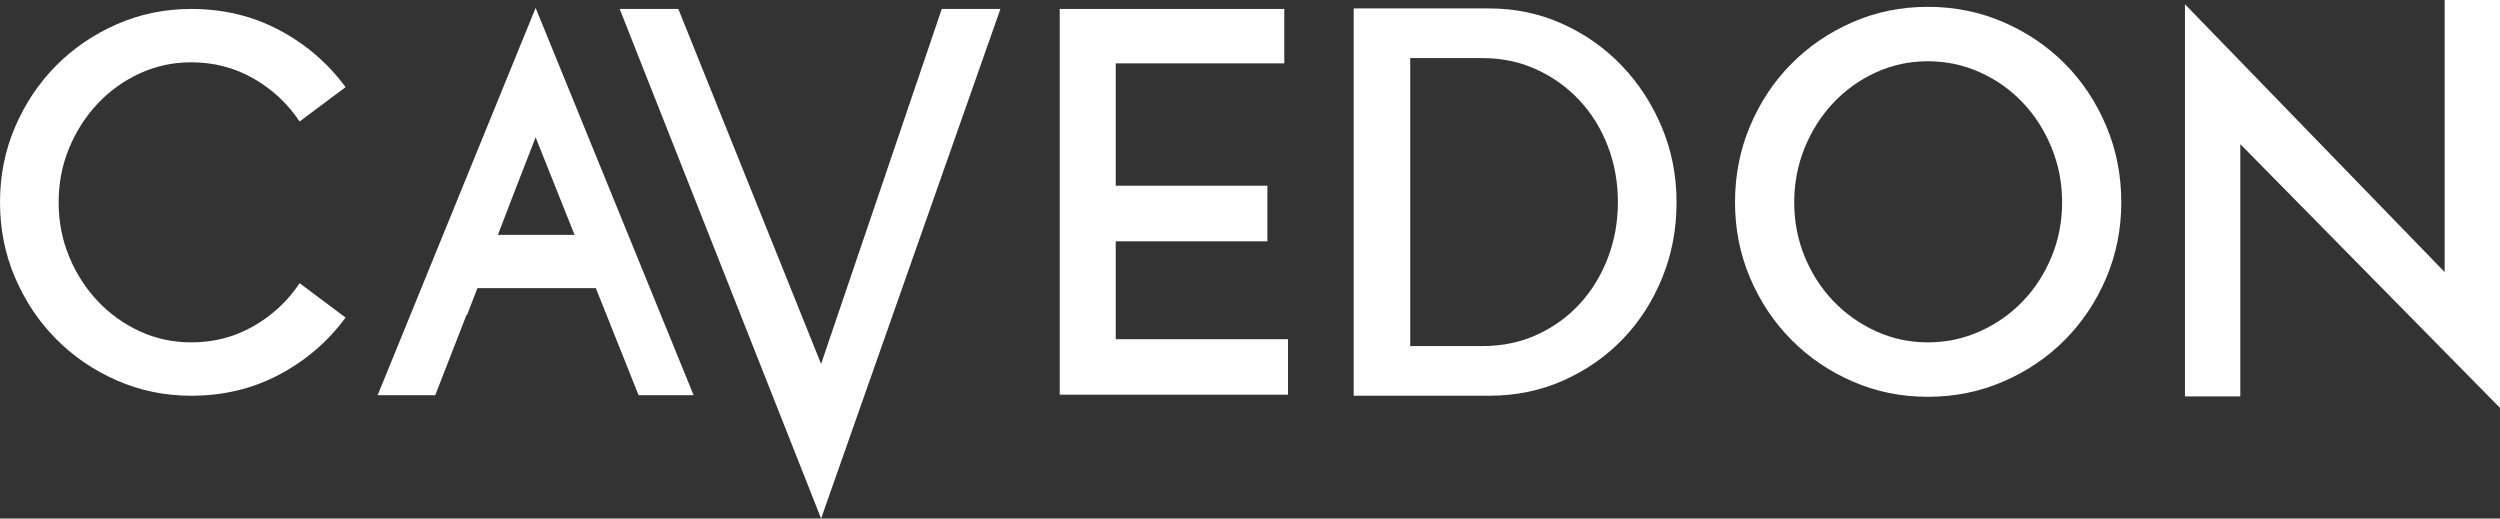 <?xml version="1.0" encoding="utf-8"?>
<!-- Generator: Adobe Illustrator 28.0.0, SVG Export Plug-In . SVG Version: 6.00 Build 0)  -->
<svg version="1.1" id="Layer_1" xmlns="http://www.w3.org/2000/svg" xmlns:xlink="http://www.w3.org/1999/xlink" x="0px" y="0px"
	 viewBox="0 0 452.618 93.879" style="enable-background:new 0 0 452.618 93.879;" xml:space="preserve">
<rect x="0" y="0" width="452.618" height="93.879" fill="#333333" stroke="none"/>
<style type="text/css">
	.st0{fill:#FFFFFF;}
</style>
<path class="st0" d="M34.632,61.985c4.081,0,7.828-0.972,11.24-2.918c3.412-1.945,6.202-4.544,8.372-7.797l8.323,6.219
	c-3.19,4.338-7.192,7.782-12.006,10.332c-4.816,2.552-10.126,3.827-15.928,3.827c-4.783,0-9.28-0.924-13.489-2.775
	c-4.209-1.849-7.878-4.353-11.002-7.51c-3.126-3.157-5.597-6.855-7.414-11.098C0.909,46.025,0,41.481,0,36.633
	c0-4.846,0.909-9.39,2.726-13.632c1.817-4.241,4.289-7.94,7.414-11.098c3.124-3.157,6.793-5.659,11.002-7.51
	c4.209-1.849,8.706-2.774,13.489-2.774c5.802,0,11.112,1.276,15.928,3.826c4.814,2.552,8.817,5.996,12.006,10.332l-8.323,6.219
	c-2.17-3.253-4.96-5.85-8.372-7.797c-3.412-1.945-7.159-2.918-11.24-2.918c-3.317,0-6.426,0.67-9.328,2.009
	c-2.903,1.339-5.438,3.157-7.605,5.453c-2.17,2.296-3.891,4.975-5.166,8.036c-1.276,3.062-1.913,6.347-1.913,9.854
	c0,3.508,0.637,6.792,1.913,9.854c1.275,3.061,2.997,5.74,5.166,8.036c2.168,2.296,4.703,4.114,7.605,5.453
	C28.206,61.316,31.315,61.985,34.632,61.985z"/>
<path class="st0" d="M170.506,1.619h10.619l-32.467,92.259L112.19,1.619h10.619l25.849,64.267L170.506,1.619z"/>
<path class="st0" d="M269.574,1.524c4.718,0,9.136,0.925,13.25,2.774c4.113,1.85,7.701,4.369,10.762,7.558
	c3.062,3.19,5.484,6.904,7.271,11.145c1.784,4.242,2.679,8.786,2.679,13.632c0,4.848-0.861,9.392-2.583,13.632
	c-1.722,4.243-4.099,7.94-7.127,11.098c-3.031,3.157-6.618,5.66-10.763,7.51c-4.146,1.85-8.643,2.775-13.488,2.775h-24.491V1.524
	H269.574z M268.425,62.655c3.571,0,6.855-0.686,9.853-2.06c2.997-1.374,5.58-3.242,7.749-5.607c2.168-2.364,3.858-5.127,5.07-8.29
	c1.211-3.163,1.818-6.534,1.818-10.112c0-3.578-0.607-6.948-1.818-10.11c-1.212-3.163-2.917-5.926-5.118-8.291
	c-2.201-2.364-4.8-4.233-7.797-5.607c-2.998-1.374-6.251-2.061-9.757-2.061h-13.106v52.139H268.425z"/>
<path class="st0" d="M349.04,1.237c4.846,0,9.406,0.925,13.68,2.774c4.272,1.85,7.988,4.37,11.145,7.558
	c3.157,3.19,5.644,6.936,7.462,11.241c1.817,4.305,2.726,8.914,2.726,13.824c0,4.848-0.909,9.408-2.726,13.68
	c-1.817,4.274-4.305,8.004-7.462,11.193c-3.158,3.19-6.873,5.709-11.145,7.557c-4.274,1.851-8.834,2.775-13.68,2.775
	c-4.848,0-9.392-0.923-13.633-2.775c-4.242-1.848-7.94-4.367-11.098-7.557c-3.157-3.189-5.644-6.92-7.462-11.193
	c-1.817-4.272-2.726-8.833-2.726-13.68c0-4.91,0.909-9.519,2.726-13.824c1.817-4.305,4.305-8.051,7.462-11.241
	c3.158-3.188,6.856-5.707,11.098-7.558C339.648,2.162,344.191,1.237,349.04,1.237z M349.04,61.985c3.315,0,6.457-0.667,9.423-2.002
	c2.966-1.333,5.548-3.145,7.749-5.432c2.201-2.287,3.938-4.972,5.214-8.054c1.275-3.081,1.913-6.369,1.913-9.864
	c0-3.495-0.638-6.799-1.913-9.912c-1.276-3.114-3.013-5.83-5.214-8.149c-2.201-2.318-4.783-4.145-7.749-5.48
	c-2.966-1.334-6.108-2.002-9.423-2.002c-3.317,0-6.443,0.668-9.375,2.002c-2.935,1.335-5.501,3.162-7.701,5.48
	c-2.201,2.32-3.938,5.036-5.214,8.149c-1.276,3.114-1.913,6.417-1.913,9.912c0,3.495,0.637,6.783,1.913,9.864
	c1.275,3.082,3.013,5.767,5.214,8.054c2.201,2.287,4.767,4.099,7.701,5.432C342.597,61.318,345.723,61.985,349.04,61.985z"/>
<path class="st0" d="M115.613,71.552h9.966L96.974,1.428L68.37,71.552h10.428l5.662-14.542h0.109l1.864-4.844h21.441L115.613,71.552
	z M90.142,42.52l3.464-9.006l3.367-8.648l7.048,17.654H90.142z"/>
<polygon class="st0" points="201.999,61.411 201.999,52.1 201.999,44.765 201.999,43.691 229.456,43.691 229.456,33.622 
	201.999,33.622 201.999,28.243 201.999,23.018 201.999,22.525 201.999,11.473 232.517,11.473 232.517,1.619 191.858,1.619 
	191.858,71.456 233.187,71.456 233.187,61.411 "/>
<path class="st0" d="M405.6,71.772h-10.019V0.77l47.018,48.487V0h10.019v73.845L405.6,26.091V71.772z"/>
</svg>

